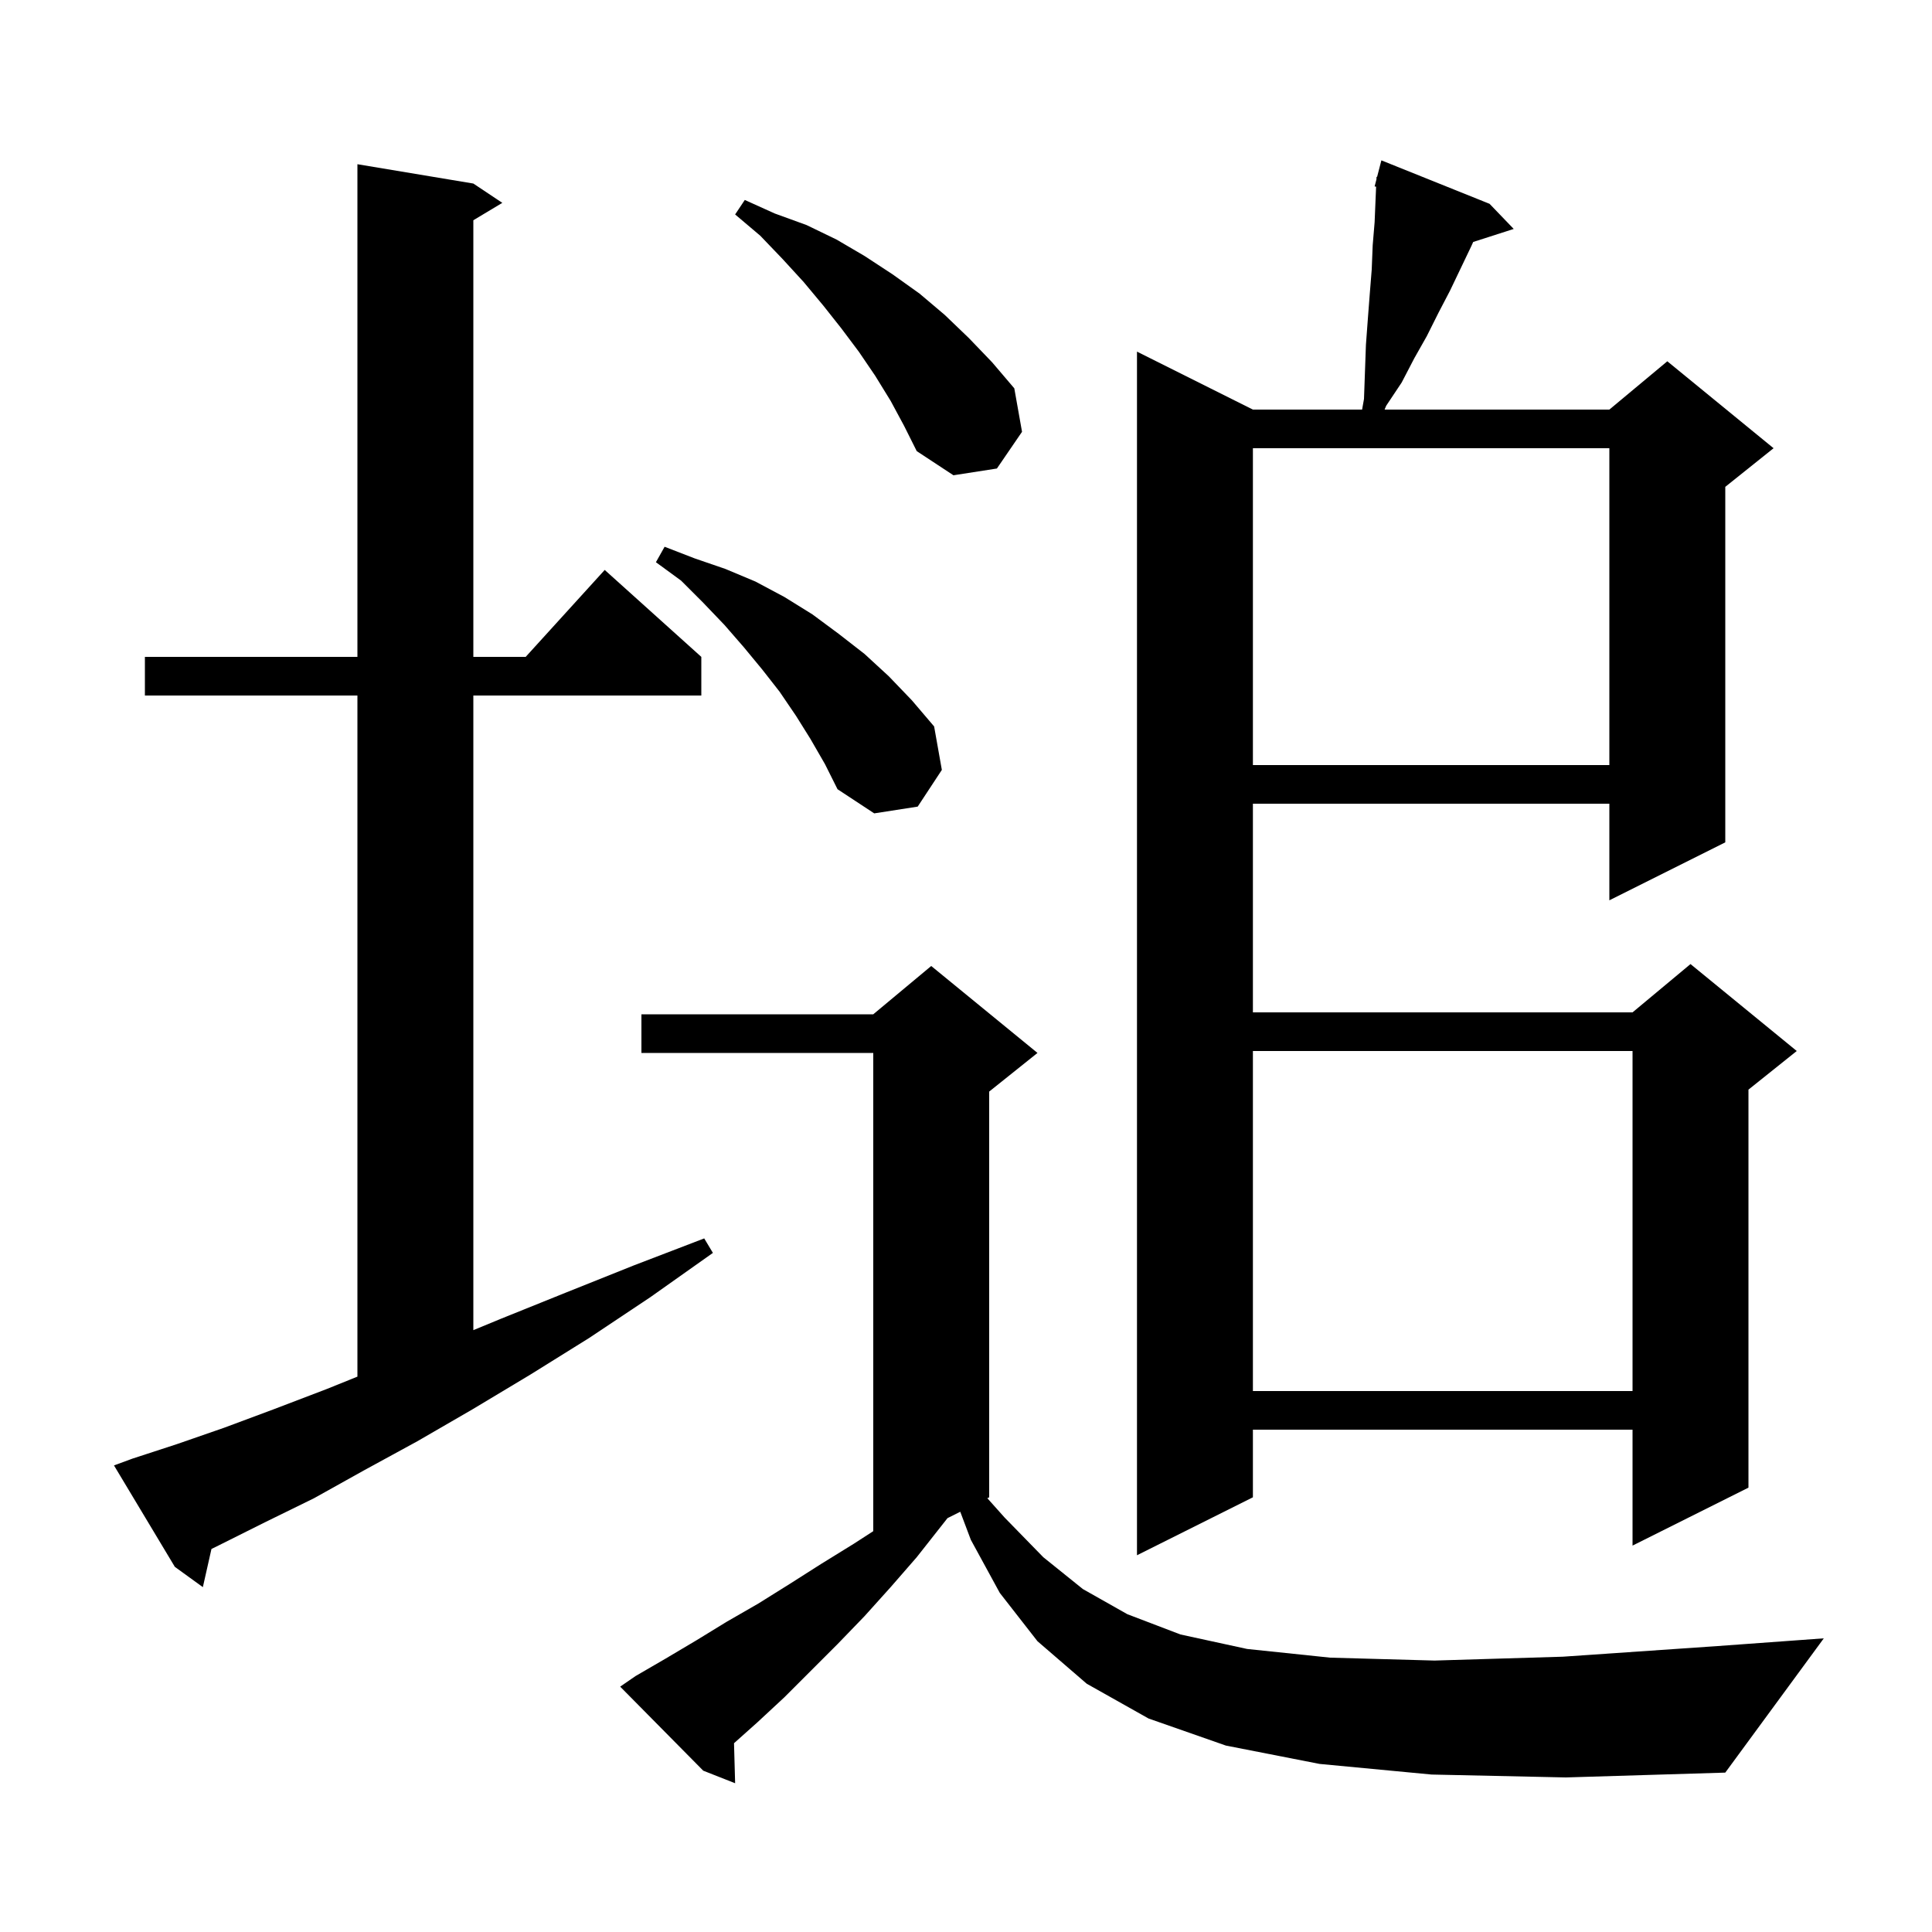 <svg xmlns="http://www.w3.org/2000/svg" xmlns:xlink="http://www.w3.org/1999/xlink" version="1.1" baseProfile="full" viewBox="0 0 200 200" width="200" height="200">
<g fill="black">
<path d="M 148.2 183.7 L 136.6 182.6 L 126.9 180.7 L 118.9 177.9 L 112.5 174.3 L 107.4 169.9 L 103.5 164.9 L 100.5 159.4 L 99.406 156.497 L 98.085 157.157 L 94.9 161.2 L 92.2 164.3 L 89.5 167.3 L 86.7 170.2 L 81.2 175.7 L 78.4 178.3 L 75.985 180.456 L 76.1 184.6 L 72.8 183.3 L 64.2 174.6 L 65.8 173.5 L 68.9 171.7 L 72.1 169.8 L 75.2 167.9 L 78.5 166.0 L 81.7 164.0 L 85.0 161.9 L 88.4 159.8 L 90.4 158.506 L 90.4 109.0 L 66.4 109.0 L 66.4 105.0 L 90.4 105.0 L 96.4 100.0 L 107.4 109.0 L 102.4 113.0 L 102.4 155.0 L 102.209 155.096 L 104.0 157.1 L 108.0 161.2 L 112.1 164.5 L 116.7 167.1 L 122.2 169.2 L 129.1 170.7 L 137.7 171.6 L 148.5 171.9 L 161.8 171.5 L 177.8 170.4 L 188.8 169.6 L 178.6 183.5 L 162.1 184.0 Z M 13.7 151.0 L 18.3 149.5 L 23.2 147.8 L 28.3 145.9 L 33.8 143.8 L 37.0 142.509 L 37.0 72.0 L 15.0 72.0 L 15.0 68.0 L 37.0 68.0 L 37.0 17.0 L 49.0 19.0 L 52.0 21.0 L 49.0 22.8 L 49.0 68.0 L 54.418 68.0 L 62.6 59.0 L 72.6 68.0 L 72.6 72.0 L 49.0 72.0 L 49.0 137.697 L 51.9 136.5 L 58.6 133.8 L 65.6 131.0 L 72.9 128.2 L 73.8 129.7 L 67.3 134.3 L 61.0 138.5 L 54.9 142.3 L 48.9 145.9 L 43.2 149.2 L 37.7 152.2 L 32.5 155.1 L 27.4 157.6 L 22.6 160.0 L 21.891 160.347 L 21.0 164.3 L 18.1 162.2 L 11.8 151.7 Z M 154.2 21.1 L 156.7 23.7 L 152.505 25.048 L 152.3 25.5 L 150.1 30.1 L 148.9 32.4 L 147.7 34.8 L 146.4 37.1 L 145.1 39.6 L 143.5 42.0 L 143.331 42.4 L 166.6 42.4 L 172.6 37.4 L 183.6 46.4 L 178.6 50.4 L 178.6 87.2 L 166.6 93.2 L 166.6 83.2 L 129.7 83.2 L 129.7 104.8 L 169.0 104.8 L 175.0 99.8 L 186.0 108.8 L 181.0 112.8 L 181.0 154.0 L 169.0 160.0 L 169.0 148.0 L 129.7 148.0 L 129.7 155.0 L 117.7 161.0 L 117.7 36.4 L 129.7 42.4 L 141.004 42.4 L 141.2 41.3 L 141.4 35.7 L 141.6 33.0 L 141.8 30.4 L 142.0 27.9 L 142.1 25.4 L 142.3 23.0 L 142.4 20.6 L 142.455 19.324 L 142.3 19.3 L 142.488 18.575 L 142.5 18.3 L 142.556 18.313 L 143.0 16.6 Z M 129.7 108.8 L 129.7 144.0 L 169.0 144.0 L 169.0 108.8 Z M 83.9 76.5 L 82.4 74.1 L 80.7 71.6 L 78.9 69.3 L 77.0 67.0 L 75.0 64.7 L 72.8 62.4 L 70.5 60.1 L 67.9 58.2 L 68.8 56.6 L 71.9 57.8 L 75.1 58.9 L 78.2 60.2 L 81.2 61.8 L 84.1 63.6 L 86.8 65.6 L 89.5 67.7 L 92.0 70.0 L 94.4 72.5 L 96.7 75.2 L 97.5 79.7 L 95.0 83.5 L 90.5 84.2 L 86.7 81.7 L 85.4 79.1 Z M 129.7 46.4 L 129.7 79.2 L 166.6 79.2 L 166.6 46.4 Z M 92.2 41.5 L 90.6 38.9 L 88.9 36.4 L 87.1 34.0 L 85.2 31.6 L 83.2 29.2 L 81.0 26.8 L 78.7 24.4 L 76.1 22.2 L 77.1 20.7 L 80.2 22.1 L 83.5 23.3 L 86.6 24.8 L 89.5 26.5 L 92.4 28.4 L 95.2 30.4 L 97.8 32.6 L 100.3 35.0 L 102.7 37.5 L 105.0 40.2 L 105.8 44.7 L 103.2 48.5 L 98.7 49.2 L 94.9 46.7 L 93.6 44.1 Z " />
</g>
</svg>
